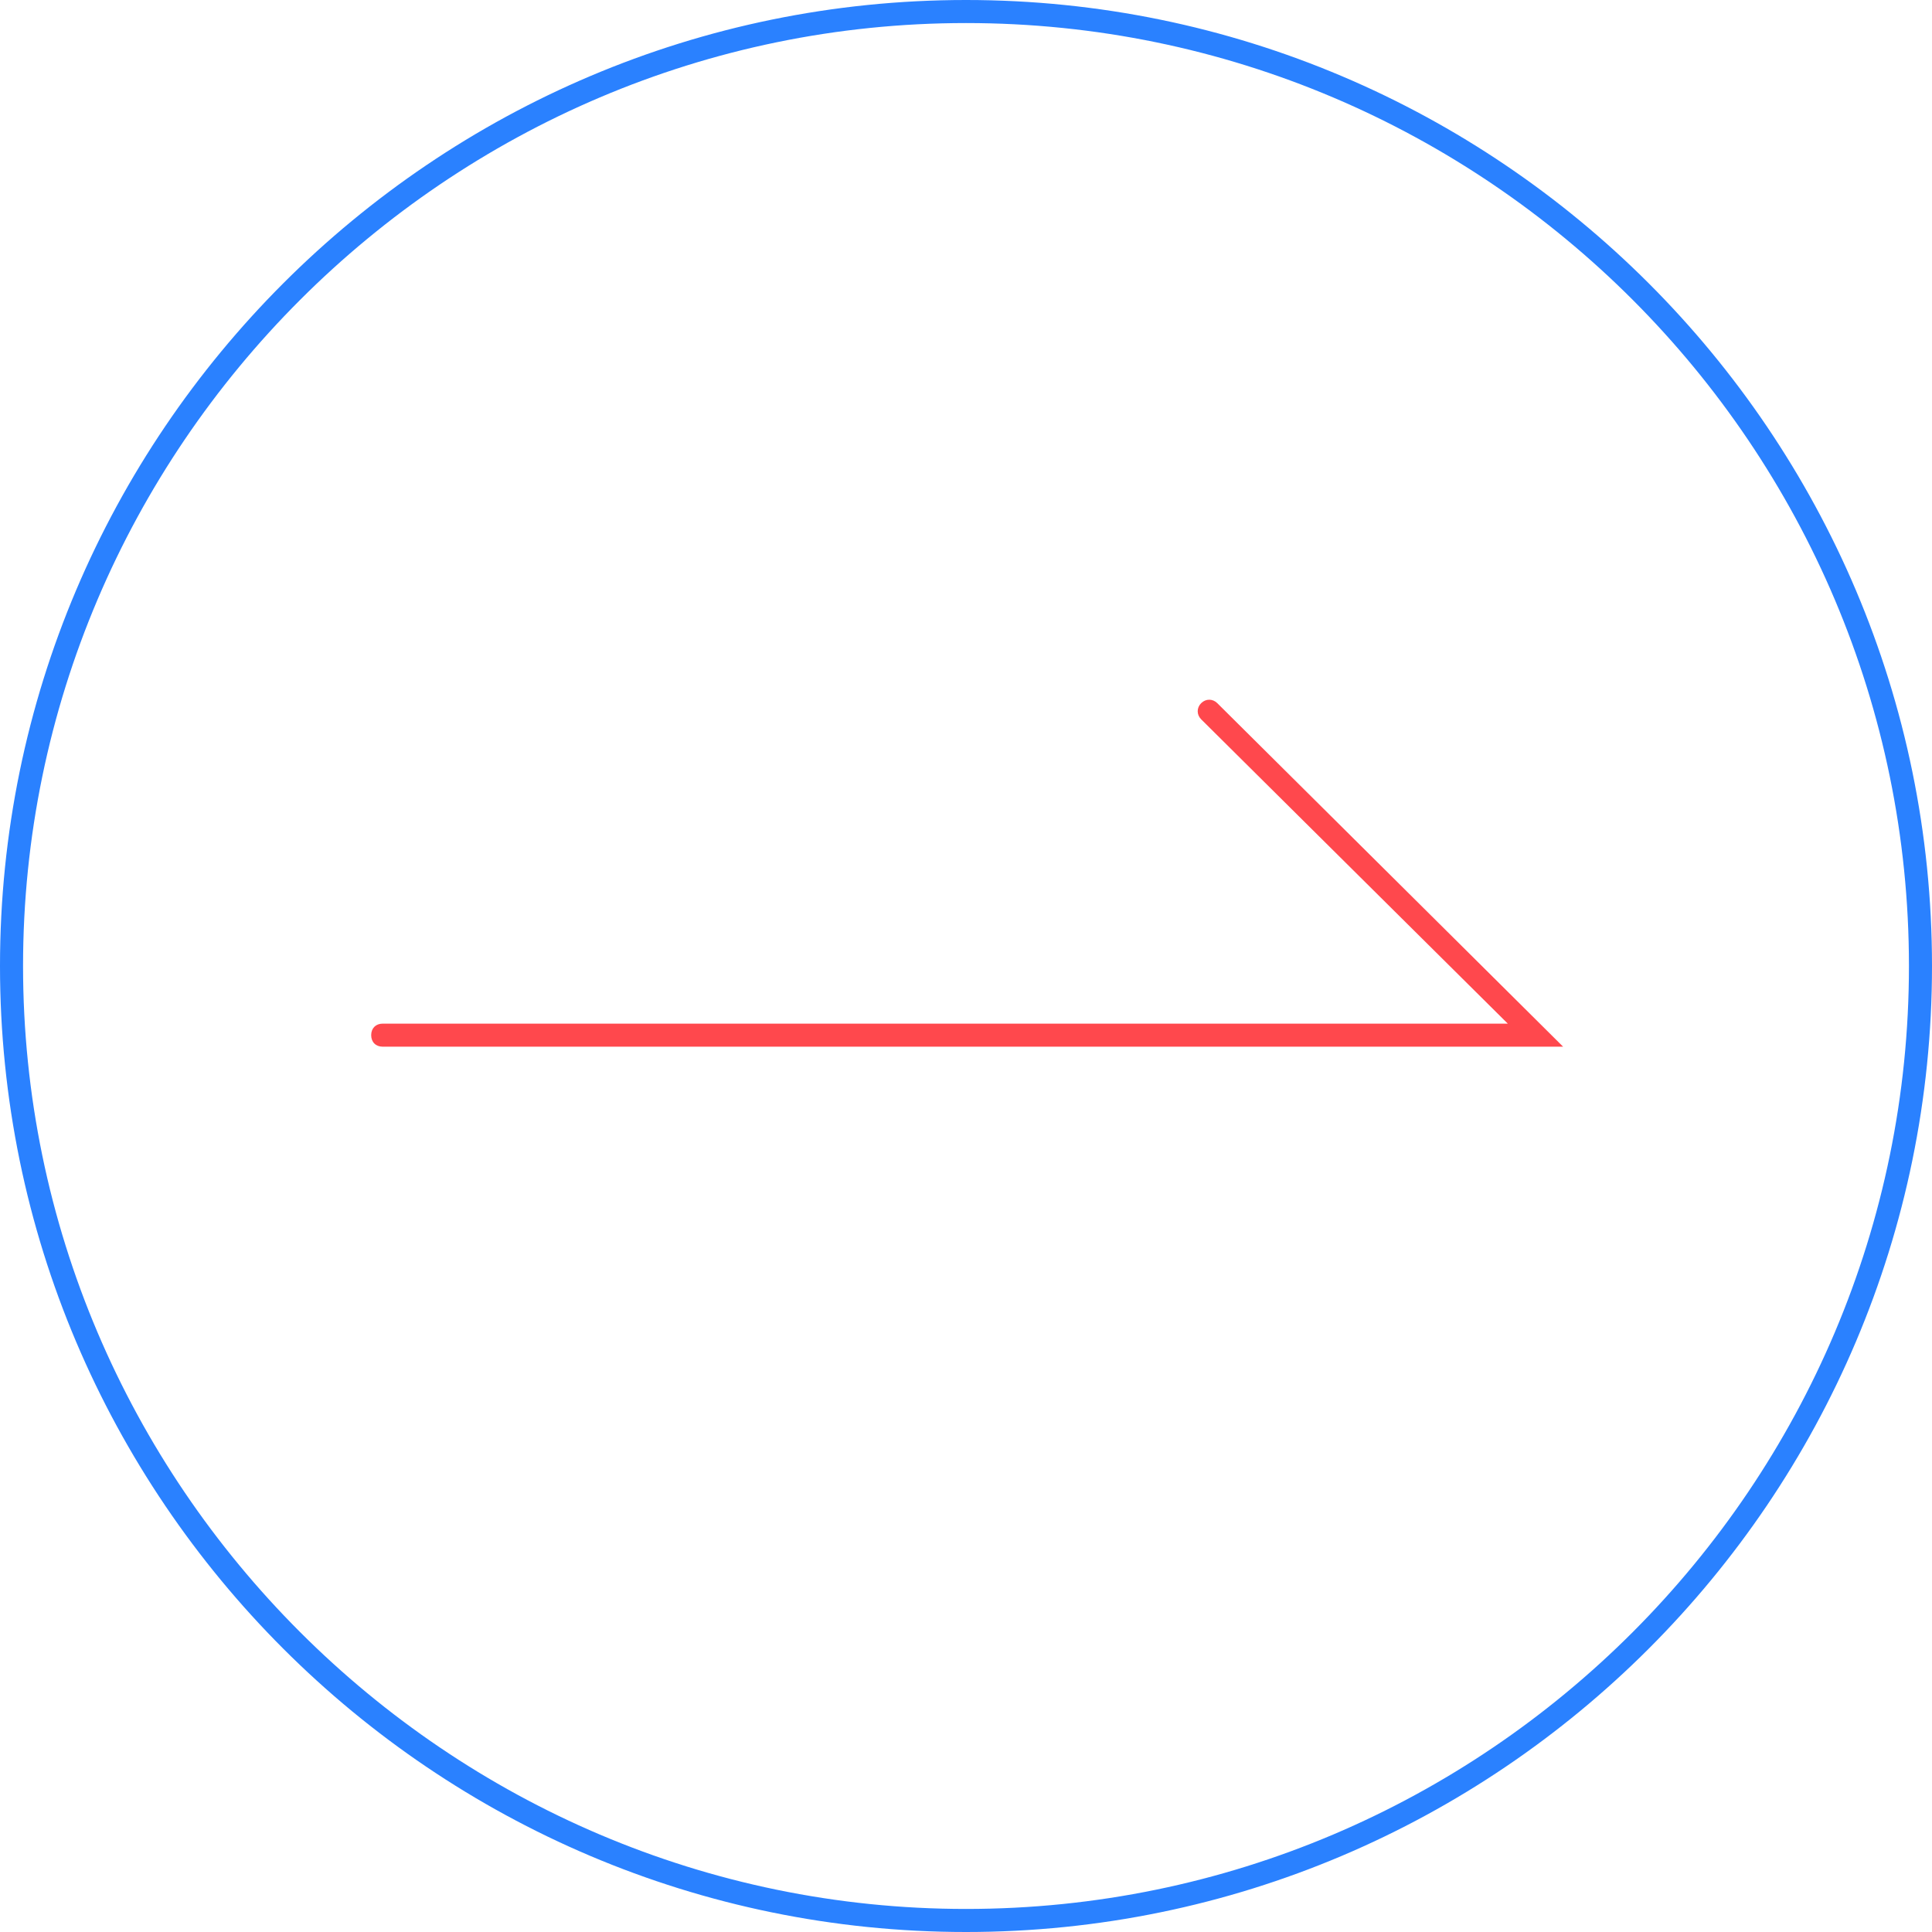 <?xml version="1.0" encoding="utf-8"?>
<!-- Generator: Adobe Illustrator 25.4.6, SVG Export Plug-In . SVG Version: 6.00 Build 0)  -->
<svg version="1.1" id="Layer_1" xmlns="http://www.w3.org/2000/svg" xmlns:xlink="http://www.w3.org/1999/xlink" x="0px" y="0px"
	 viewBox="0 0 83.8 83.8" style="enable-background:new 0 0 83.8 83.8;" xml:space="preserve">
<style type="text/css">
	.st0{fill:#FF484D;}
	.st1{fill:#2A81FF;}
</style>
<g>
	<path class="st0" d="M67.8,45.4H16.6c-0.3,0-0.5-0.2-0.5-0.5s0.2-0.5,0.5-0.5h48.8L52.1,31.2c-0.2-0.2-0.2-0.5,0-0.7s0.5-0.2,0.7,0
		L67.8,45.4z"/>
	<path class="st1" d="M41.9,83.8C18.8,83.8,0,65,0,41.9C0,18.8,18.8,0,41.9,0s41.9,18.8,41.9,41.9C83.8,65,65,83.8,41.9,83.8z
		 M41.9,1C19.4,1,1,19.4,1,41.9s18.4,40.9,40.9,40.9c22.6,0,40.9-18.4,40.9-40.9S64.5,1,41.9,1z"/>
</g>
</svg>
